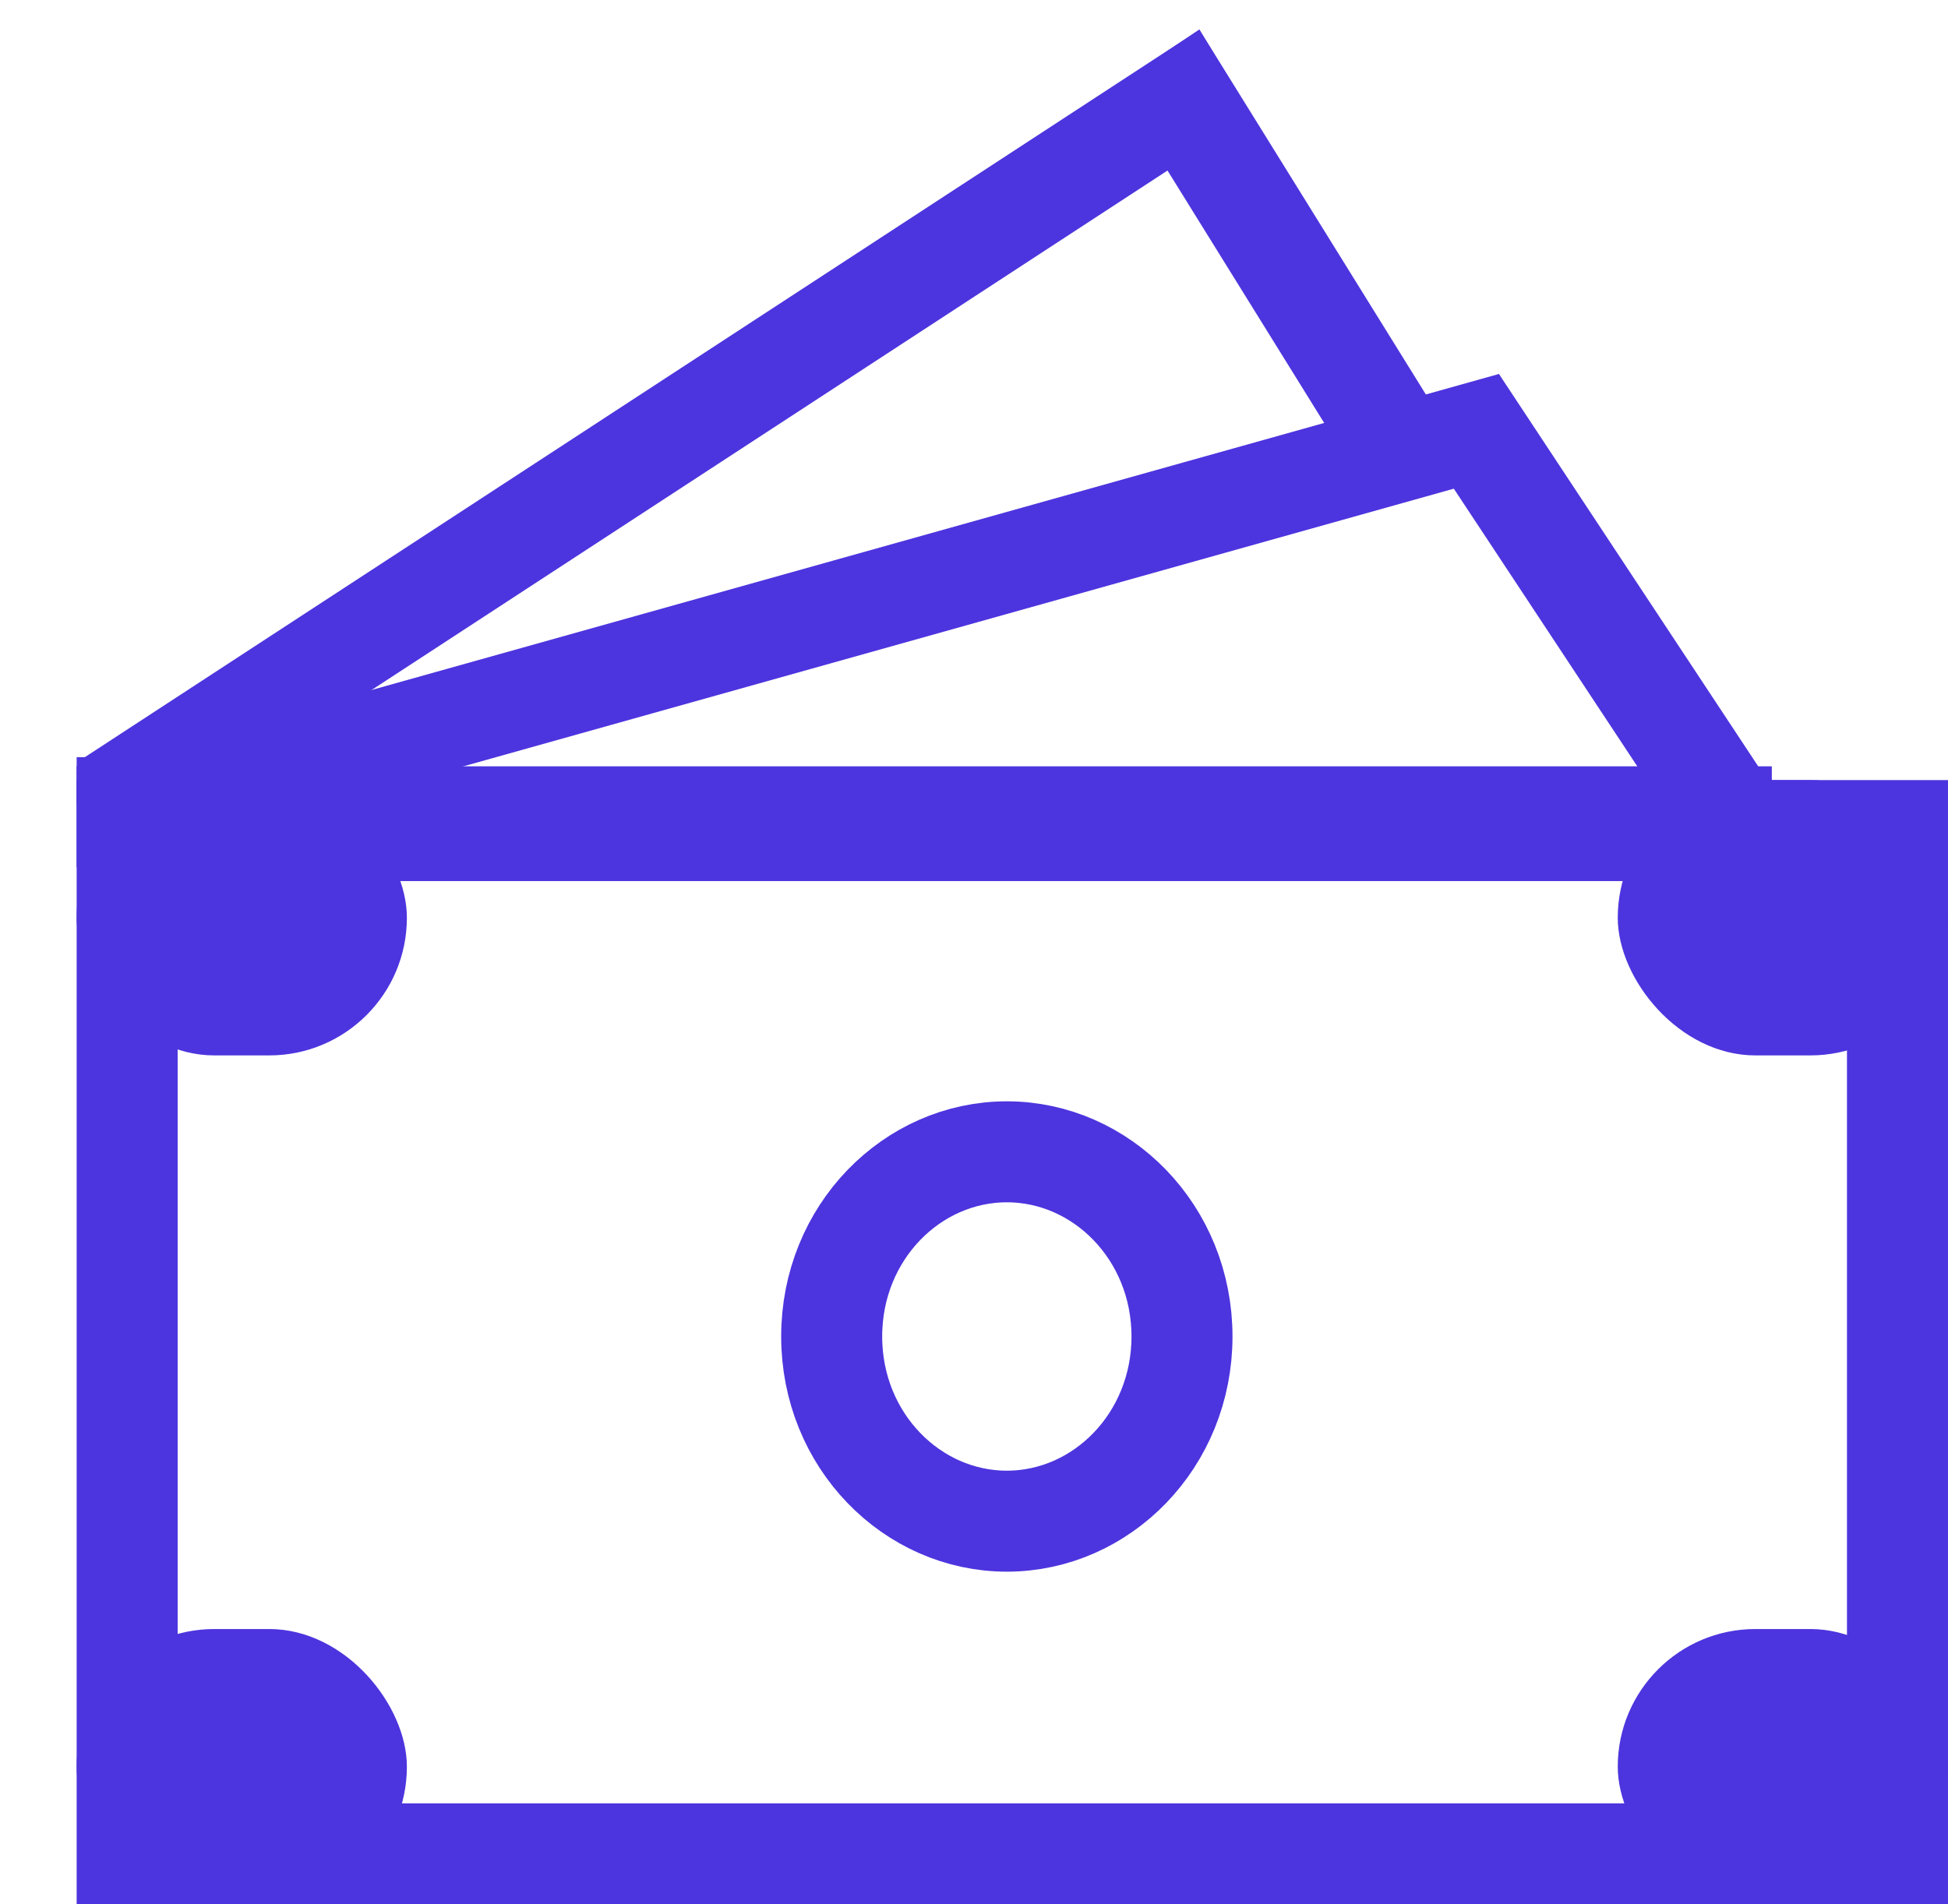 <svg width="135" height="132" viewBox="0 0 135 132" fill="none" xmlns="http://www.w3.org/2000/svg">
<rect x="112.113" y="112.916" width="22.886" height="19.084" rx="9.542" fill="#4C35DE"/>
<rect x="5.312" y="112.916" width="22.886" height="19.084" rx="9.542" fill="#4C35DE"/>
<path d="M81.914 92.639C81.914 99.847 76.344 105.44 69.775 105.44C63.207 105.44 57.637 99.847 57.637 92.639C57.637 85.431 63.207 79.838 69.775 79.838C76.344 79.838 81.914 85.431 81.914 92.639Z" stroke="#4C35DE" stroke-width="7"/>
<line y1="-3.5" x2="34.312" y2="-3.5" transform="matrix(-0.551 -0.834 0.812 -0.583 122.793 54.55)" stroke="#4C35DE" stroke-width="7"/>
<line y1="-3.5" x2="102.367" y2="-3.5" transform="matrix(-0.963 0.27 -0.484 -0.875 103.873 25.923)" stroke="#4C35DE" stroke-width="7"/>
<line x1="5.309" y1="56.617" x2="122.79" y2="56.617" stroke="#4C35DE" stroke-width="7"/>
<line y1="-3.5" x2="31.972" y2="-3.5" transform="matrix(-0.525 -0.846 0.833 -0.562 99.902 29.094)" stroke="#4C35DE" stroke-width="7"/>
<line y1="-3.5" x2="92.451" y2="-3.5" transform="matrix(-0.841 0.549 -0.512 -0.854 83.123 2.059)" stroke="#4C35DE" stroke-width="7"/>
<rect x="5.312" y="52.482" width="0.763" height="3.181" fill="#4C35DE"/>
<rect x="8.812" y="57.572" width="122.687" height="70.927" stroke="#4C35DE" stroke-width="7"/>
<rect x="112.113" y="54.072" width="22.886" height="19.084" rx="9.542" fill="#4C35DE"/>
<rect x="5.312" y="54.072" width="22.886" height="19.084" rx="9.542" fill="#4C35DE"/>
</svg>
